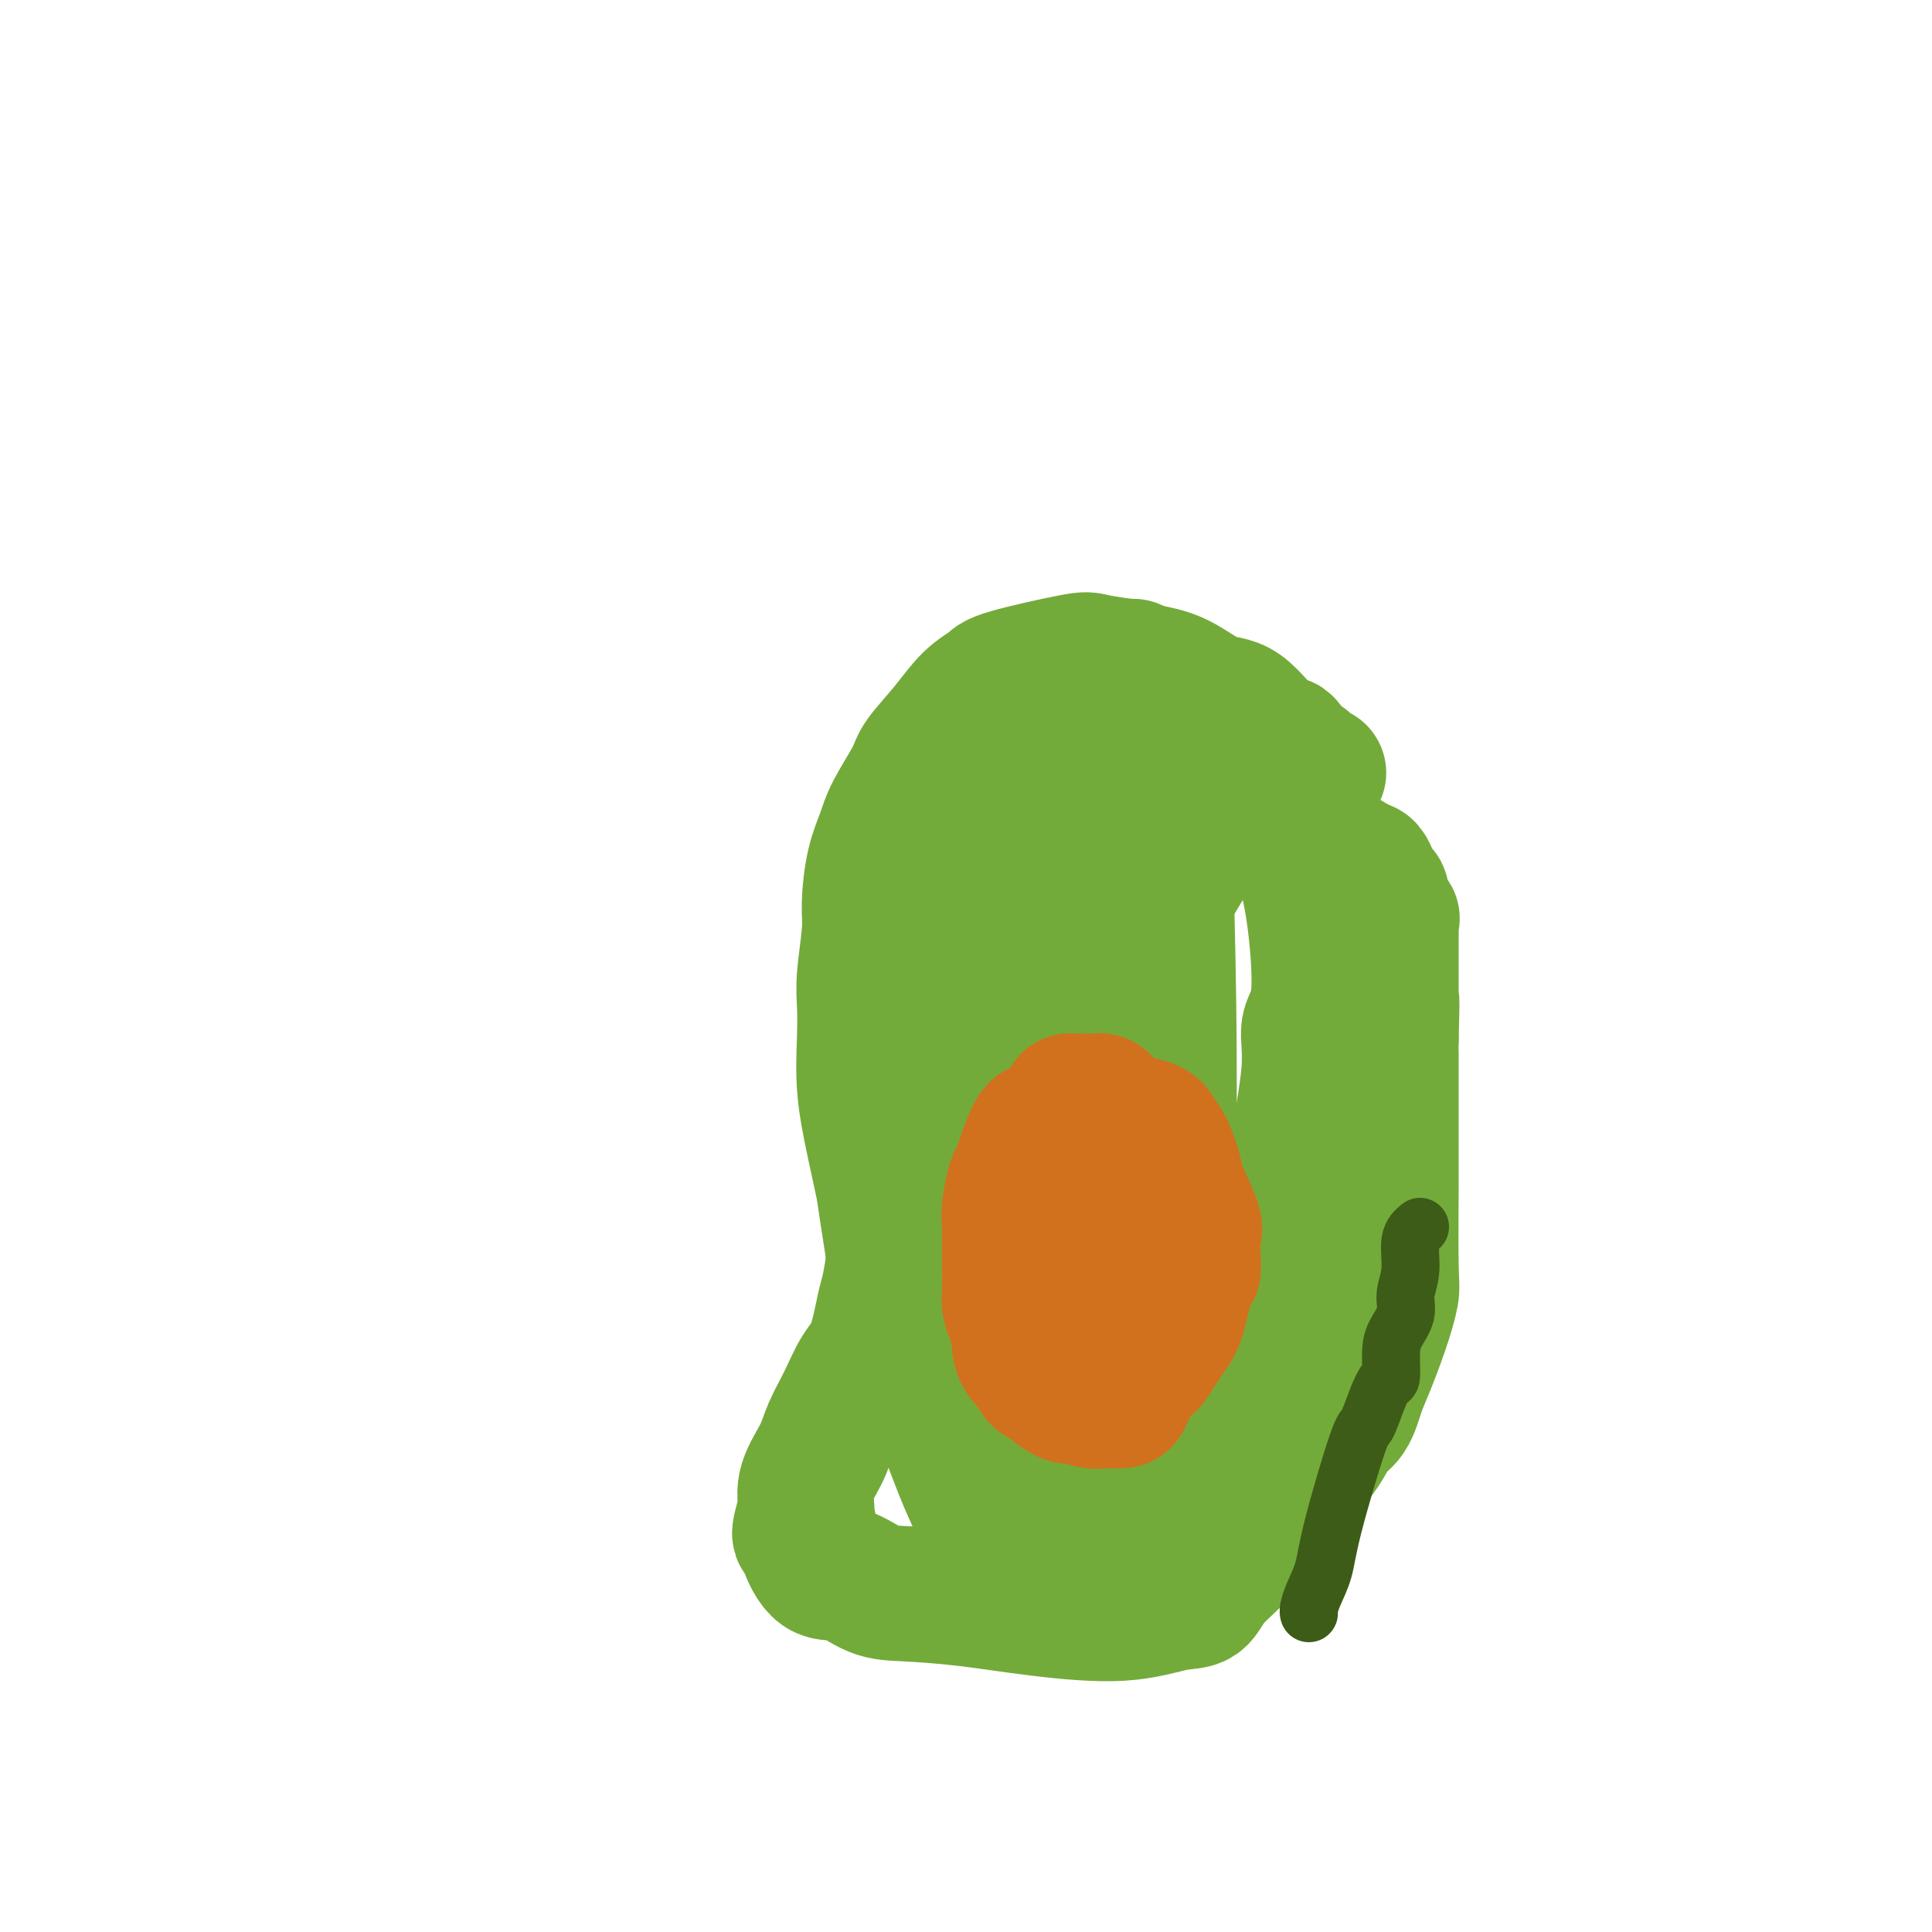<svg viewBox='0 0 400 400' version='1.1' xmlns='http://www.w3.org/2000/svg' xmlns:xlink='http://www.w3.org/1999/xlink'><g fill='none' stroke='#73AB3A' stroke-width='28' stroke-linecap='round' stroke-linejoin='round'><path d='M273,160c-0.312,-0.033 -0.624,-0.065 -1,0c-0.376,0.065 -0.817,0.228 -1,0c-0.183,-0.228 -0.108,-0.846 0,-1c0.108,-0.154 0.247,0.157 0,0c-0.247,-0.157 -0.882,-0.782 -1,-1c-0.118,-0.218 0.280,-0.027 0,0c-0.280,0.027 -1.237,-0.108 -2,-1c-0.763,-0.892 -1.332,-2.539 -2,-3c-0.668,-0.461 -1.436,0.266 -3,-1c-1.564,-1.266 -3.924,-4.525 -6,-6c-2.076,-1.475 -3.867,-1.166 -6,-2c-2.133,-0.834 -4.610,-2.810 -7,-4c-2.390,-1.190 -4.695,-1.595 -7,-2'/><path d='M237,139c-3.377,-1.415 -1.820,-0.951 -3,-1c-1.180,-0.049 -5.098,-0.609 -7,-1c-1.902,-0.391 -1.788,-0.613 -5,0c-3.212,0.613 -9.750,2.062 -13,3c-3.250,0.938 -3.211,1.367 -4,2c-0.789,0.633 -2.407,1.470 -4,3c-1.593,1.530 -3.161,3.752 -5,6c-1.839,2.248 -3.949,4.523 -5,6c-1.051,1.477 -1.042,2.155 -2,4c-0.958,1.845 -2.883,4.855 -4,7c-1.117,2.145 -1.428,3.423 -2,5c-0.572,1.577 -1.407,3.452 -2,6c-0.593,2.548 -0.943,5.769 -1,8c-0.057,2.231 0.180,3.470 0,6c-0.180,2.530 -0.775,6.349 -1,9c-0.225,2.651 -0.078,4.134 0,6c0.078,1.866 0.087,4.117 0,7c-0.087,2.883 -0.271,6.400 0,10c0.271,3.600 0.998,7.283 2,12c1.002,4.717 2.280,10.470 3,14c0.720,3.530 0.881,4.839 1,6c0.119,1.161 0.195,2.174 0,4c-0.195,1.826 -0.660,4.465 -1,6c-0.340,1.535 -0.557,1.968 -1,4c-0.443,2.032 -1.114,5.665 -2,8c-0.886,2.335 -1.986,3.373 -3,5c-1.014,1.627 -1.943,3.845 -3,6c-1.057,2.155 -2.242,4.248 -3,6c-0.758,1.752 -1.089,3.164 -2,5c-0.911,1.836 -2.403,4.096 -3,6c-0.597,1.904 -0.298,3.452 0,5'/><path d='M167,312c-2.793,8.762 -0.777,5.168 0,4c0.777,-1.168 0.313,0.090 0,1c-0.313,0.910 -0.477,1.473 0,3c0.477,1.527 1.594,4.019 3,5c1.406,0.981 3.101,0.451 5,1c1.899,0.549 4.002,2.177 6,3c1.998,0.823 3.892,0.840 7,1c3.108,0.160 7.431,0.462 12,1c4.569,0.538 9.385,1.310 15,2c5.615,0.690 12.030,1.297 17,1c4.970,-0.297 8.495,-1.497 11,-2c2.505,-0.503 3.992,-0.308 5,-1c1.008,-0.692 1.539,-2.272 3,-4c1.461,-1.728 3.851,-3.605 6,-6c2.149,-2.395 4.056,-5.309 7,-9c2.944,-3.691 6.923,-8.161 9,-11c2.077,-2.839 2.250,-4.049 3,-5c0.750,-0.951 2.075,-1.645 3,-3c0.925,-1.355 1.449,-3.373 2,-5c0.551,-1.627 1.128,-2.864 2,-5c0.872,-2.136 2.037,-5.172 3,-8c0.963,-2.828 1.722,-5.449 2,-7c0.278,-1.551 0.074,-2.034 0,-6c-0.074,-3.966 -0.020,-11.417 0,-16c0.020,-4.583 0.005,-6.299 0,-9c-0.005,-2.701 -0.001,-6.388 0,-10c0.001,-3.612 0.000,-7.150 0,-9c-0.000,-1.850 -0.000,-2.011 0,-2c0.000,0.011 0.000,0.195 0,0c-0.000,-0.195 -0.000,-0.770 0,-1c0.000,-0.230 0.000,-0.115 0,0'/><path d='M288,215c0.309,-10.704 0.083,-7.464 0,-7c-0.083,0.464 -0.022,-1.848 0,-3c0.022,-1.152 0.006,-1.144 0,-2c-0.006,-0.856 -0.002,-2.575 0,-3c0.002,-0.425 0.001,0.445 0,0c-0.001,-0.445 -0.001,-2.204 0,-3c0.001,-0.796 0.002,-0.627 0,-1c-0.002,-0.373 -0.008,-1.286 0,-2c0.008,-0.714 0.031,-1.228 0,-2c-0.031,-0.772 -0.116,-1.803 0,-2c0.116,-0.197 0.435,0.439 0,0c-0.435,-0.439 -1.622,-1.953 -2,-3c-0.378,-1.047 0.054,-1.626 0,-2c-0.054,-0.374 -0.595,-0.542 -1,-1c-0.405,-0.458 -0.676,-1.204 -1,-2c-0.324,-0.796 -0.702,-1.640 -1,-2c-0.298,-0.360 -0.516,-0.234 -2,-1c-1.484,-0.766 -4.235,-2.423 -6,-4c-1.765,-1.577 -2.543,-3.073 -5,-4c-2.457,-0.927 -6.594,-1.285 -9,-2c-2.406,-0.715 -3.080,-1.787 -4,-2c-0.920,-0.213 -2.084,0.434 -4,0c-1.916,-0.434 -4.582,-1.948 -7,-3c-2.418,-1.052 -4.588,-1.640 -8,-2c-3.412,-0.360 -8.066,-0.491 -11,-1c-2.934,-0.509 -4.149,-1.395 -6,-2c-1.851,-0.605 -4.339,-0.930 -6,-1c-1.661,-0.070 -2.497,0.115 -4,0c-1.503,-0.115 -3.674,-0.531 -5,0c-1.326,0.531 -1.807,2.009 -3,3c-1.193,0.991 -3.096,1.496 -5,2'/><path d='M198,163c-1.596,1.051 -1.585,1.179 -3,4c-1.415,2.821 -4.256,8.334 -6,12c-1.744,3.666 -2.393,5.485 -3,9c-0.607,3.515 -1.174,8.726 -2,14c-0.826,5.274 -1.913,10.612 -2,17c-0.087,6.388 0.824,13.826 1,18c0.176,4.174 -0.383,5.085 0,9c0.383,3.915 1.707,10.833 2,14c0.293,3.167 -0.445,2.582 0,4c0.445,1.418 2.074,4.837 3,8c0.926,3.163 1.151,6.068 2,9c0.849,2.932 2.322,5.889 4,10c1.678,4.111 3.560,9.375 5,13c1.440,3.625 2.438,5.611 3,7c0.562,1.389 0.686,2.180 1,3c0.314,0.820 0.816,1.669 1,2c0.184,0.331 0.049,0.144 0,0c-0.049,-0.144 -0.013,-0.245 0,0c0.013,0.245 0.004,0.835 0,1c-0.004,0.165 -0.001,-0.096 0,0c0.001,0.096 0.000,0.547 0,1c-0.000,0.453 -0.001,0.906 0,1c0.001,0.094 0.003,-0.172 0,0c-0.003,0.172 -0.011,0.781 0,1c0.011,0.219 0.042,0.048 0,0c-0.042,-0.048 -0.155,0.028 0,0c0.155,-0.028 0.580,-0.162 1,0c0.420,0.162 0.834,0.618 3,0c2.166,-0.618 6.083,-2.309 10,-4'/><path d='M218,316c5.599,-2.684 12.598,-7.392 17,-11c4.402,-3.608 6.207,-6.114 8,-8c1.793,-1.886 3.576,-3.152 6,-6c2.424,-2.848 5.491,-7.279 7,-10c1.509,-2.721 1.460,-3.734 2,-5c0.540,-1.266 1.670,-2.786 3,-6c1.330,-3.214 2.862,-8.123 4,-13c1.138,-4.877 1.883,-9.720 3,-16c1.117,-6.280 2.606,-13.995 3,-19c0.394,-5.005 -0.308,-7.300 0,-9c0.308,-1.700 1.627,-2.807 2,-7c0.373,-4.193 -0.201,-11.474 -1,-17c-0.799,-5.526 -1.824,-9.298 -3,-12c-1.176,-2.702 -2.502,-4.335 -4,-6c-1.498,-1.665 -3.168,-3.363 -4,-4c-0.832,-0.637 -0.825,-0.213 -1,0c-0.175,0.213 -0.533,0.214 -1,0c-0.467,-0.214 -1.042,-0.643 -2,0c-0.958,0.643 -2.300,2.359 -3,2c-0.700,-0.359 -0.758,-2.793 -8,9c-7.242,11.793 -21.667,37.811 -29,53c-7.333,15.189 -7.575,19.548 -9,26c-1.425,6.452 -4.034,14.998 -5,19c-0.966,4.002 -0.290,3.461 0,5c0.290,1.539 0.193,5.159 0,7c-0.193,1.841 -0.481,1.904 0,2c0.481,0.096 1.731,0.225 3,1c1.269,0.775 2.557,2.198 4,4c1.443,1.802 3.042,3.985 5,6c1.958,2.015 4.274,3.861 6,5c1.726,1.139 2.863,1.569 4,2'/><path d='M225,308c3.786,2.888 2.251,0.107 2,0c-0.251,-0.107 0.780,2.461 3,-2c2.220,-4.461 5.628,-15.949 8,-28c2.372,-12.051 3.709,-24.665 4,-45c0.291,-20.335 -0.464,-48.391 -1,-63c-0.536,-14.609 -0.852,-15.772 -1,-16c-0.148,-0.228 -0.128,0.480 0,0c0.128,-0.480 0.365,-2.148 0,0c-0.365,2.148 -1.333,8.112 -2,13c-0.667,4.888 -1.035,8.699 -3,26c-1.965,17.301 -5.529,48.092 -8,63c-2.471,14.908 -3.849,13.934 -5,17c-1.151,3.066 -2.076,10.171 -3,13c-0.924,2.829 -1.848,1.381 -2,1c-0.152,-0.381 0.466,0.303 0,0c-0.466,-0.303 -2.018,-1.595 -4,-7c-1.982,-5.405 -4.396,-14.925 -6,-21c-1.604,-6.075 -2.400,-8.707 -3,-12c-0.600,-3.293 -1.003,-7.247 -1,-10c0.003,-2.753 0.414,-4.307 1,-6c0.586,-1.693 1.347,-3.527 2,-4c0.653,-0.473 1.199,0.413 1,-1c-0.199,-1.413 -1.142,-5.126 1,2c2.142,7.126 7.368,25.092 10,44c2.632,18.908 2.669,38.758 2,48c-0.669,9.242 -2.045,7.876 -3,8c-0.955,0.124 -1.491,1.738 -2,3c-0.509,1.262 -0.992,2.173 -3,-1c-2.008,-3.173 -5.541,-10.431 -8,-18c-2.459,-7.569 -3.846,-15.448 -5,-23c-1.154,-7.552 -2.077,-14.776 -3,-22'/><path d='M196,267c-0.772,-10.590 1.297,-14.566 3,-17c1.703,-2.434 3.041,-3.325 4,-4c0.959,-0.675 1.538,-1.133 3,-2c1.462,-0.867 3.807,-2.143 5,-3c1.193,-0.857 1.234,-1.296 2,-2c0.766,-0.704 2.256,-1.674 4,-2c1.744,-0.326 3.743,-0.009 5,0c1.257,0.009 1.772,-0.290 3,0c1.228,0.290 3.169,1.168 5,3c1.831,1.832 3.553,4.616 5,7c1.447,2.384 2.620,4.368 3,7c0.380,2.632 -0.032,5.913 0,8c0.032,2.087 0.508,2.979 -1,3c-1.508,0.021 -4.998,-0.830 -7,-2c-2.002,-1.170 -2.514,-2.658 -5,-6c-2.486,-3.342 -6.946,-8.537 -10,-12c-3.054,-3.463 -4.702,-5.196 -6,-9c-1.298,-3.804 -2.247,-9.681 -3,-13c-0.753,-3.319 -1.311,-4.080 0,-10c1.311,-5.920 4.489,-16.998 6,-22c1.511,-5.002 1.354,-3.929 2,-4c0.646,-0.071 2.094,-1.287 3,-2c0.906,-0.713 1.270,-0.922 2,-1c0.730,-0.078 1.828,-0.023 3,0c1.172,0.023 2.419,0.014 3,0c0.581,-0.014 0.495,-0.033 1,0c0.505,0.033 1.599,0.116 3,4c1.401,3.884 3.107,11.567 5,17c1.893,5.433 3.971,8.617 5,13c1.029,4.383 1.008,9.967 1,13c-0.008,3.033 -0.004,3.517 0,4'/><path d='M240,235c0.167,2.833 0.083,1.417 0,0'/></g>
<g fill='none' stroke='#3D5C18' stroke-width='28' stroke-linecap='round' stroke-linejoin='round'><path d='M221,285c-0.037,-1.327 -0.075,-2.655 0,-4c0.075,-1.345 0.262,-2.708 1,-5c0.738,-2.292 2.027,-5.514 3,-8c0.973,-2.486 1.629,-4.237 2,-5c0.371,-0.763 0.456,-0.538 1,-1c0.544,-0.462 1.545,-1.613 2,-2c0.455,-0.387 0.364,-0.012 1,0c0.636,0.012 2.000,-0.341 3,0c1.000,0.341 1.635,1.376 2,2c0.365,0.624 0.459,0.838 1,1c0.541,0.162 1.530,0.270 2,2c0.470,1.730 0.421,5.080 0,7c-0.421,1.920 -1.215,2.411 -2,3c-0.785,0.589 -1.561,1.276 -2,2c-0.439,0.724 -0.541,1.486 -1,2c-0.459,0.514 -1.275,0.781 -2,1c-0.725,0.219 -1.359,0.388 -2,0c-0.641,-0.388 -1.288,-1.335 -2,-2c-0.712,-0.665 -1.489,-1.047 -2,-2c-0.511,-0.953 -0.755,-2.476 -1,-4'/><path d='M225,272c-1.174,-1.986 -0.608,-2.951 0,-4c0.608,-1.049 1.259,-2.182 2,-3c0.741,-0.818 1.571,-1.321 2,-2c0.429,-0.679 0.455,-1.536 1,-2c0.545,-0.464 1.609,-0.537 2,0c0.391,0.537 0.108,1.685 0,2c-0.108,0.315 -0.043,-0.203 0,0c0.043,0.203 0.063,1.126 0,2c-0.063,0.874 -0.208,1.697 -1,3c-0.792,1.303 -2.232,3.085 -4,4c-1.768,0.915 -3.864,0.963 -5,1c-1.136,0.037 -1.310,0.064 -2,0c-0.690,-0.064 -1.895,-0.218 -3,-1c-1.105,-0.782 -2.109,-2.190 -3,-3c-0.891,-0.810 -1.670,-1.020 -2,-2c-0.330,-0.980 -0.212,-2.728 0,-4c0.212,-1.272 0.516,-2.068 1,-3c0.484,-0.932 1.147,-2.001 2,-3c0.853,-0.999 1.896,-1.927 3,-3c1.104,-1.073 2.271,-2.289 3,-3c0.729,-0.711 1.021,-0.917 1,-1c-0.021,-0.083 -0.356,-0.043 0,0c0.356,0.043 1.402,0.090 2,0c0.598,-0.090 0.748,-0.318 1,0c0.252,0.318 0.605,1.181 1,2c0.395,0.819 0.834,1.595 1,2c0.166,0.405 0.061,0.440 0,1c-0.061,0.560 -0.078,1.645 0,2c0.078,0.355 0.252,-0.020 0,0c-0.252,0.020 -0.929,0.434 -2,0c-1.071,-0.434 -2.535,-1.717 -4,-3'/><path d='M221,254c-0.827,-0.365 0.106,-0.776 0,-2c-0.106,-1.224 -1.250,-3.261 -2,-5c-0.750,-1.739 -1.105,-3.181 -1,-5c0.105,-1.819 0.669,-4.015 1,-5c0.331,-0.985 0.428,-0.759 1,-1c0.572,-0.241 1.619,-0.951 3,-2c1.381,-1.049 3.095,-2.438 4,-3c0.905,-0.562 1.001,-0.297 2,0c0.999,0.297 2.901,0.625 4,2c1.099,1.375 1.395,3.797 2,6c0.605,2.203 1.519,4.187 2,7c0.481,2.813 0.529,6.455 0,9c-0.529,2.545 -1.633,3.992 -2,5c-0.367,1.008 0.004,1.575 -1,3c-1.004,1.425 -3.384,3.707 -5,5c-1.616,1.293 -2.467,1.598 -3,2c-0.533,0.402 -0.746,0.903 -2,1c-1.254,0.097 -3.549,-0.210 -5,-1c-1.451,-0.790 -2.058,-2.063 -3,-3c-0.942,-0.937 -2.219,-1.536 -3,-3c-0.781,-1.464 -1.067,-3.792 -1,-5c0.067,-1.208 0.487,-1.297 1,-2c0.513,-0.703 1.119,-2.021 2,-3c0.881,-0.979 2.037,-1.621 3,-2c0.963,-0.379 1.733,-0.497 3,0c1.267,0.497 3.031,1.609 4,2c0.969,0.391 1.144,0.061 2,1c0.856,0.939 2.394,3.149 3,5c0.606,1.851 0.278,3.345 0,5c-0.278,1.655 -0.508,3.473 -1,5c-0.492,1.527 -1.246,2.764 -2,4'/><path d='M227,274c-0.856,2.493 -1.497,1.726 -2,2c-0.503,0.274 -0.867,1.589 -1,2c-0.133,0.411 -0.036,-0.082 0,0c0.036,0.082 0.010,0.738 0,1c-0.010,0.262 -0.005,0.131 0,0'/></g>
<g fill='none' stroke='#D2711D' stroke-width='28' stroke-linecap='round' stroke-linejoin='round'><path d='M236,251c-0.603,-1.410 -1.205,-2.820 -2,-4c-0.795,-1.180 -1.782,-2.130 -2,-3c-0.218,-0.870 0.334,-1.658 0,-2c-0.334,-0.342 -1.552,-0.237 -2,-1c-0.448,-0.763 -0.124,-2.394 0,-4c0.124,-1.606 0.048,-3.186 0,-4c-0.048,-0.814 -0.068,-0.863 0,-1c0.068,-0.137 0.224,-0.362 0,-1c-0.224,-0.638 -0.829,-1.688 -1,-2c-0.171,-0.312 0.090,0.112 0,0c-0.090,-0.112 -0.531,-0.762 -1,-1c-0.469,-0.238 -0.966,-0.064 -1,0c-0.034,0.064 0.394,0.017 0,0c-0.394,-0.017 -1.611,-0.005 -2,0c-0.389,0.005 0.050,0.001 0,0c-0.050,-0.001 -0.590,-0.000 -1,0c-0.410,0.000 -0.688,0.000 -1,0c-0.312,-0.000 -0.656,-0.000 -1,0'/><path d='M222,228c-1.103,-0.172 -0.361,-0.103 -1,1c-0.639,1.103 -2.658,3.240 -4,4c-1.342,0.760 -2.006,0.144 -3,2c-0.994,1.856 -2.319,6.185 -3,8c-0.681,1.815 -0.718,1.115 -1,2c-0.282,0.885 -0.807,3.356 -1,5c-0.193,1.644 -0.052,2.462 0,3c0.052,0.538 0.014,0.798 0,2c-0.014,1.202 -0.004,3.347 0,4c0.004,0.653 0.004,-0.184 0,0c-0.004,0.184 -0.011,1.390 0,3c0.011,1.610 0.041,3.624 0,5c-0.041,1.376 -0.153,2.116 0,3c0.153,0.884 0.570,1.913 1,3c0.430,1.087 0.874,2.231 1,3c0.126,0.769 -0.064,1.162 0,2c0.064,0.838 0.382,2.121 1,3c0.618,0.879 1.534,1.354 2,2c0.466,0.646 0.480,1.465 1,2c0.520,0.535 1.545,0.788 2,1c0.455,0.212 0.339,0.382 1,1c0.661,0.618 2.098,1.682 3,2c0.902,0.318 1.268,-0.111 2,0c0.732,0.111 1.831,0.761 3,1c1.169,0.239 2.410,0.065 3,0c0.590,-0.065 0.531,-0.023 1,0c0.469,0.023 1.466,0.027 2,0c0.534,-0.027 0.605,-0.084 1,-1c0.395,-0.916 1.113,-2.690 2,-4c0.887,-1.310 1.944,-2.155 3,-3'/><path d='M238,282c1.285,-1.766 1.497,-2.180 2,-3c0.503,-0.820 1.298,-2.045 2,-3c0.702,-0.955 1.312,-1.639 2,-4c0.688,-2.361 1.455,-6.399 2,-8c0.545,-1.601 0.867,-0.764 1,-1c0.133,-0.236 0.076,-1.544 0,-3c-0.076,-1.456 -0.171,-3.060 0,-4c0.171,-0.940 0.606,-1.217 0,-3c-0.606,-1.783 -2.255,-5.073 -3,-7c-0.745,-1.927 -0.585,-2.492 -1,-4c-0.415,-1.508 -1.403,-3.959 -2,-5c-0.597,-1.041 -0.803,-0.672 -1,-1c-0.197,-0.328 -0.384,-1.354 -1,-2c-0.616,-0.646 -1.662,-0.912 -2,-1c-0.338,-0.088 0.030,0.002 0,0c-0.030,-0.002 -0.458,-0.095 -1,0c-0.542,0.095 -1.196,0.379 -2,0c-0.804,-0.379 -1.757,-1.421 -4,-1c-2.243,0.421 -5.776,2.305 -8,4c-2.224,1.695 -3.140,3.202 -4,6c-0.860,2.798 -1.665,6.886 -2,10c-0.335,3.114 -0.198,5.255 0,7c0.198,1.745 0.459,3.095 1,4c0.541,0.905 1.362,1.367 2,2c0.638,0.633 1.092,1.438 2,2c0.908,0.562 2.271,0.881 3,1c0.729,0.119 0.825,0.037 1,0c0.175,-0.037 0.428,-0.031 1,0c0.572,0.031 1.462,0.085 2,0c0.538,-0.085 0.725,-0.310 1,-1c0.275,-0.690 0.637,-1.845 1,-3'/><path d='M230,264c0.325,-1.067 0.139,-1.734 0,-2c-0.139,-0.266 -0.230,-0.130 0,0c0.230,0.130 0.780,0.254 1,0c0.220,-0.254 0.111,-0.887 0,-1c-0.111,-0.113 -0.223,0.295 0,1c0.223,0.705 0.781,1.706 1,2c0.219,0.294 0.097,-0.121 0,0c-0.097,0.121 -0.170,0.777 0,1c0.170,0.223 0.584,0.011 1,0c0.416,-0.011 0.836,0.178 1,0c0.164,-0.178 0.072,-0.724 0,-1c-0.072,-0.276 -0.124,-0.284 0,0c0.124,0.284 0.425,0.860 0,1c-0.425,0.140 -1.576,-0.155 -2,0c-0.424,0.155 -0.121,0.758 0,1c0.121,0.242 0.061,0.121 0,0'/></g>
<g fill='none' stroke='#3D5C18' stroke-width='12' stroke-linecap='round' stroke-linejoin='round'><path d='M271,334c-0.059,-0.197 -0.118,-0.394 0,-1c0.118,-0.606 0.412,-1.623 1,-3c0.588,-1.377 1.470,-3.116 2,-5c0.530,-1.884 0.709,-3.914 2,-9c1.291,-5.086 3.695,-13.229 5,-17c1.305,-3.771 1.512,-3.170 2,-4c0.488,-0.830 1.257,-3.092 2,-5c0.743,-1.908 1.461,-3.462 2,-4c0.539,-0.538 0.900,-0.061 1,-1c0.100,-0.939 -0.060,-3.295 0,-5c0.060,-1.705 0.340,-2.760 1,-4c0.660,-1.240 1.699,-2.664 2,-4c0.301,-1.336 -0.136,-2.585 0,-4c0.136,-1.415 0.844,-2.996 1,-5c0.156,-2.004 -0.241,-4.430 0,-6c0.241,-1.570 1.121,-2.285 2,-3'/></g>
</svg>